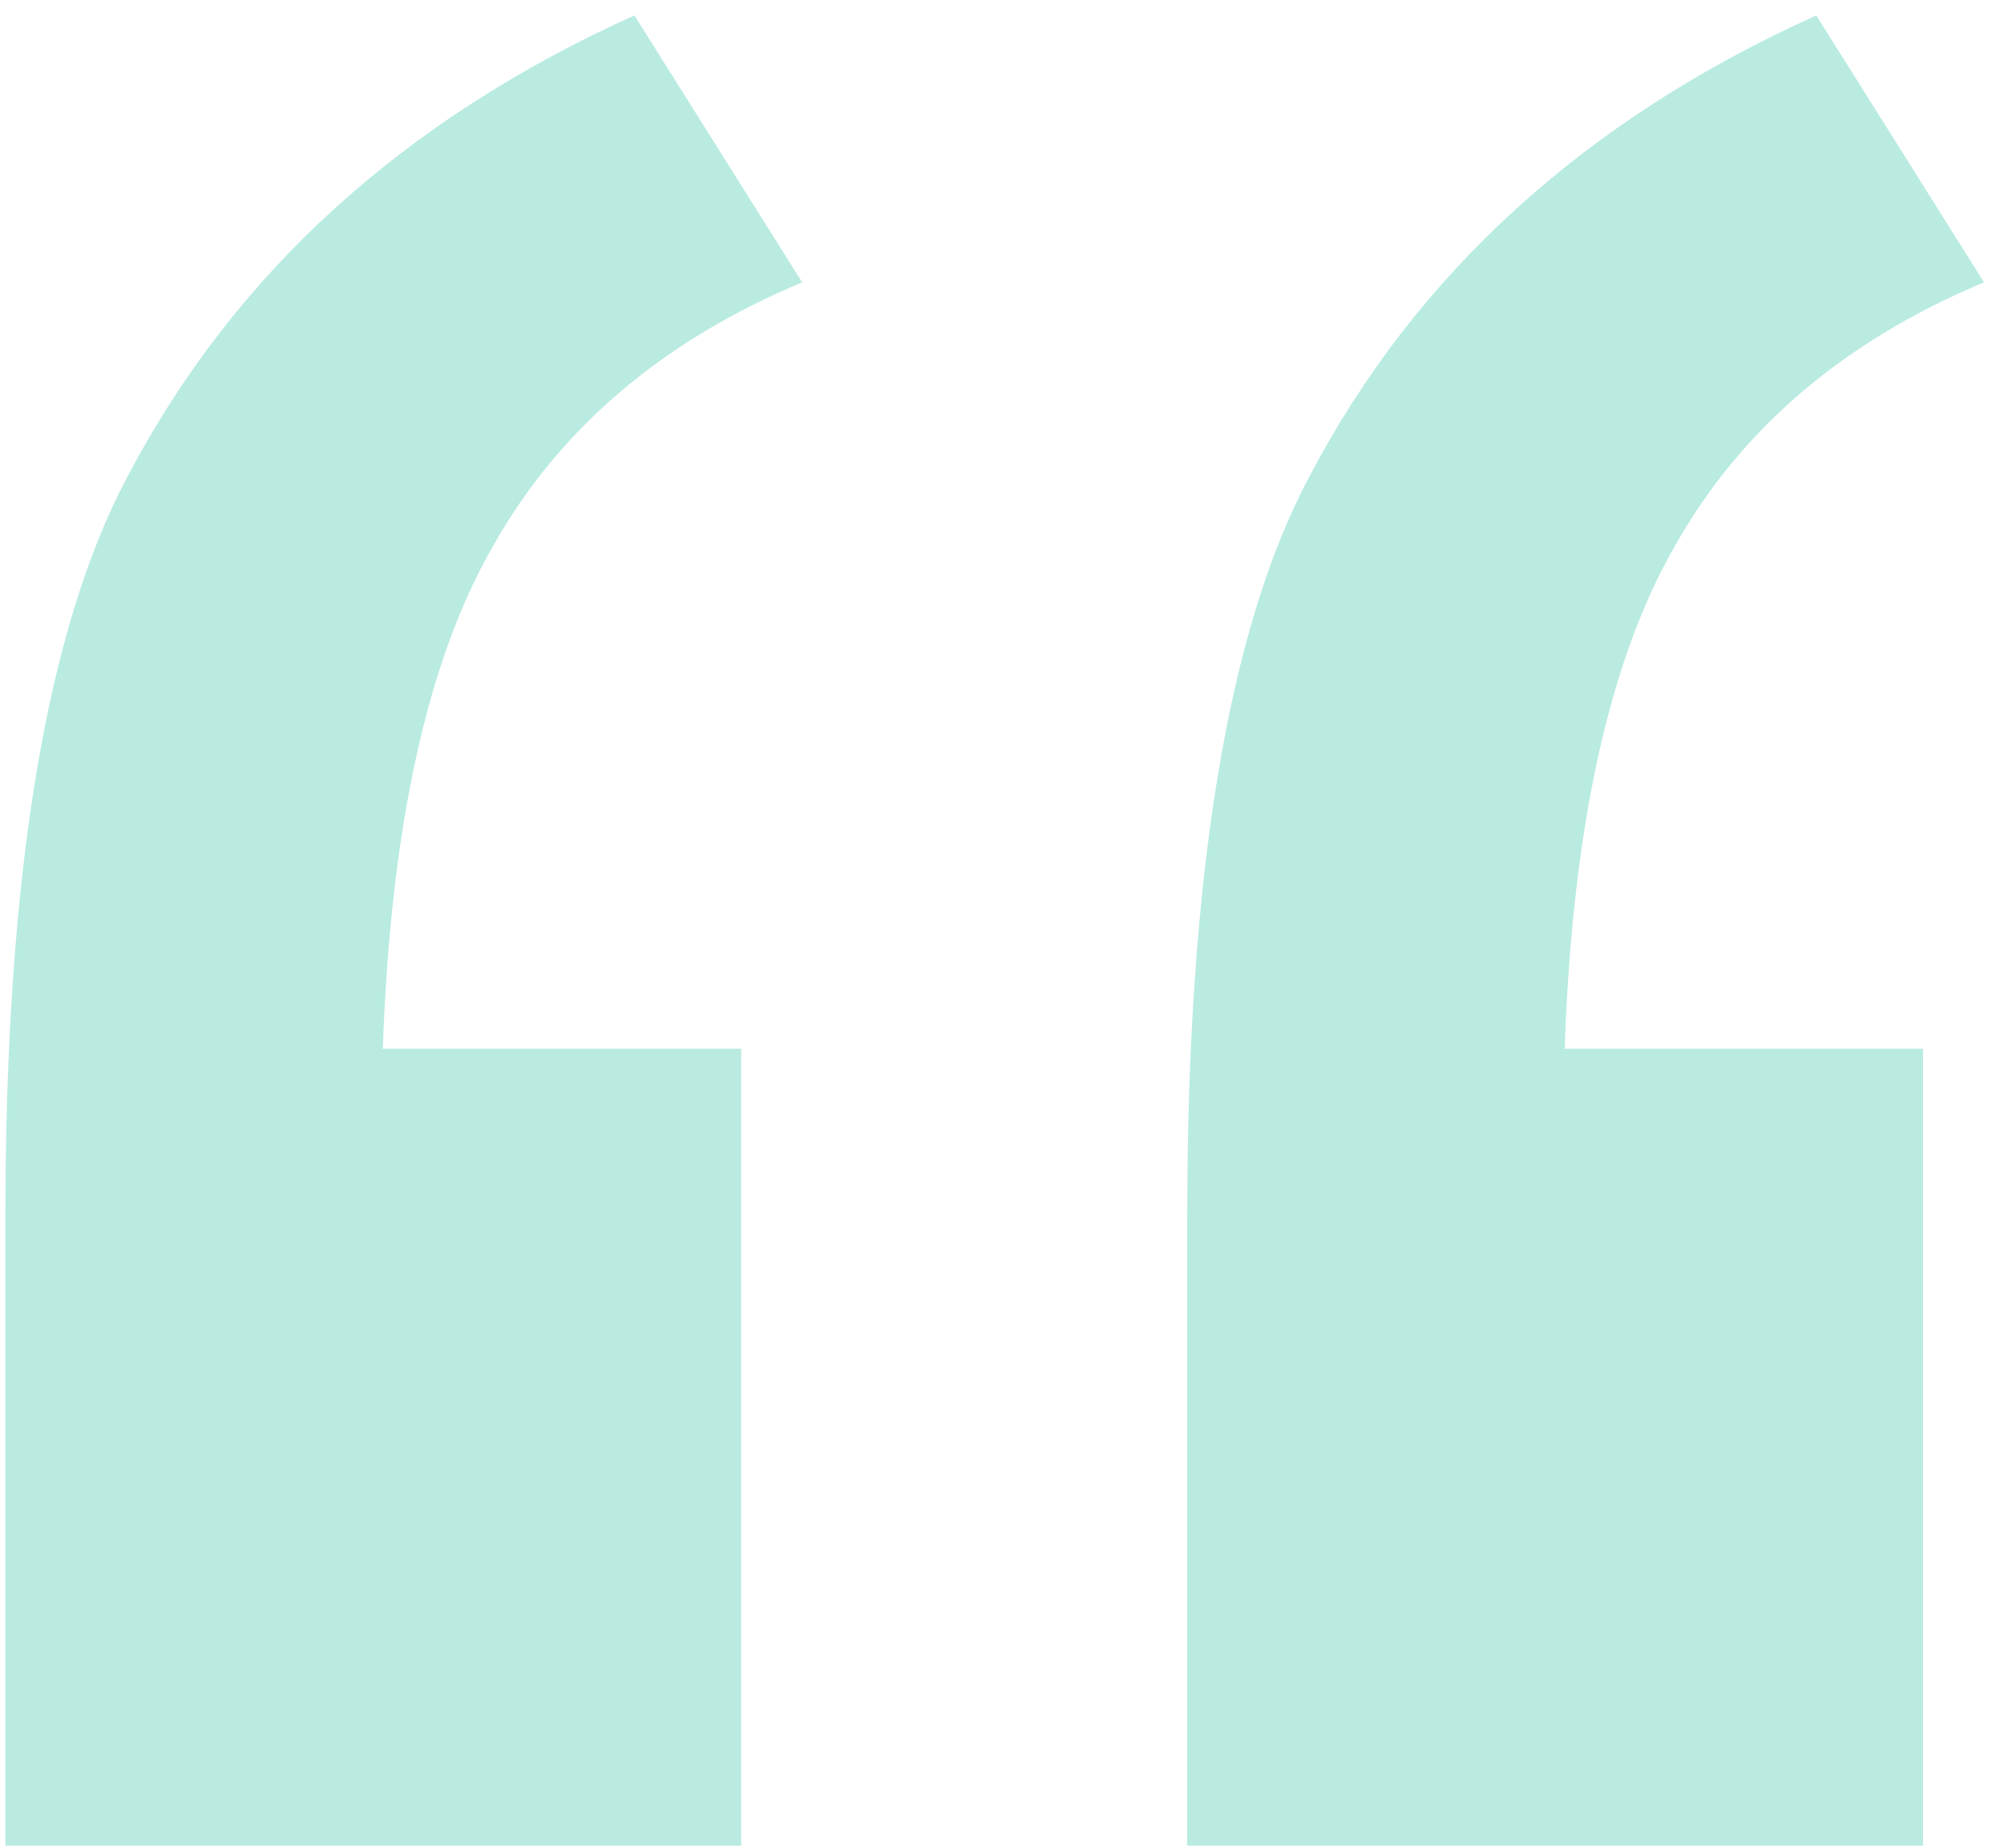 <svg width="77" height="71" viewBox="0 0 77 71" fill="none" xmlns="http://www.w3.org/2000/svg">
<path d="M28.479 40.289V70.904H0.207V46.734C0.207 33.648 1.77 24.176 4.895 18.316C8.996 10.504 15.49 4.596 24.377 0.592L30.822 10.846C25.451 13.092 21.496 16.461 18.957 20.953C16.418 25.348 15.002 31.793 14.709 40.289H28.479ZM73.889 40.289V70.904H45.617V46.734C45.617 33.648 47.18 24.176 50.305 18.316C54.406 10.504 60.9 4.596 69.787 0.592L76.232 10.846C70.861 13.092 66.906 16.461 64.367 20.953C61.828 25.348 60.412 31.793 60.119 40.289H73.889Z" fill="#16BC9C" fill-opacity="0.3"/>
</svg>
